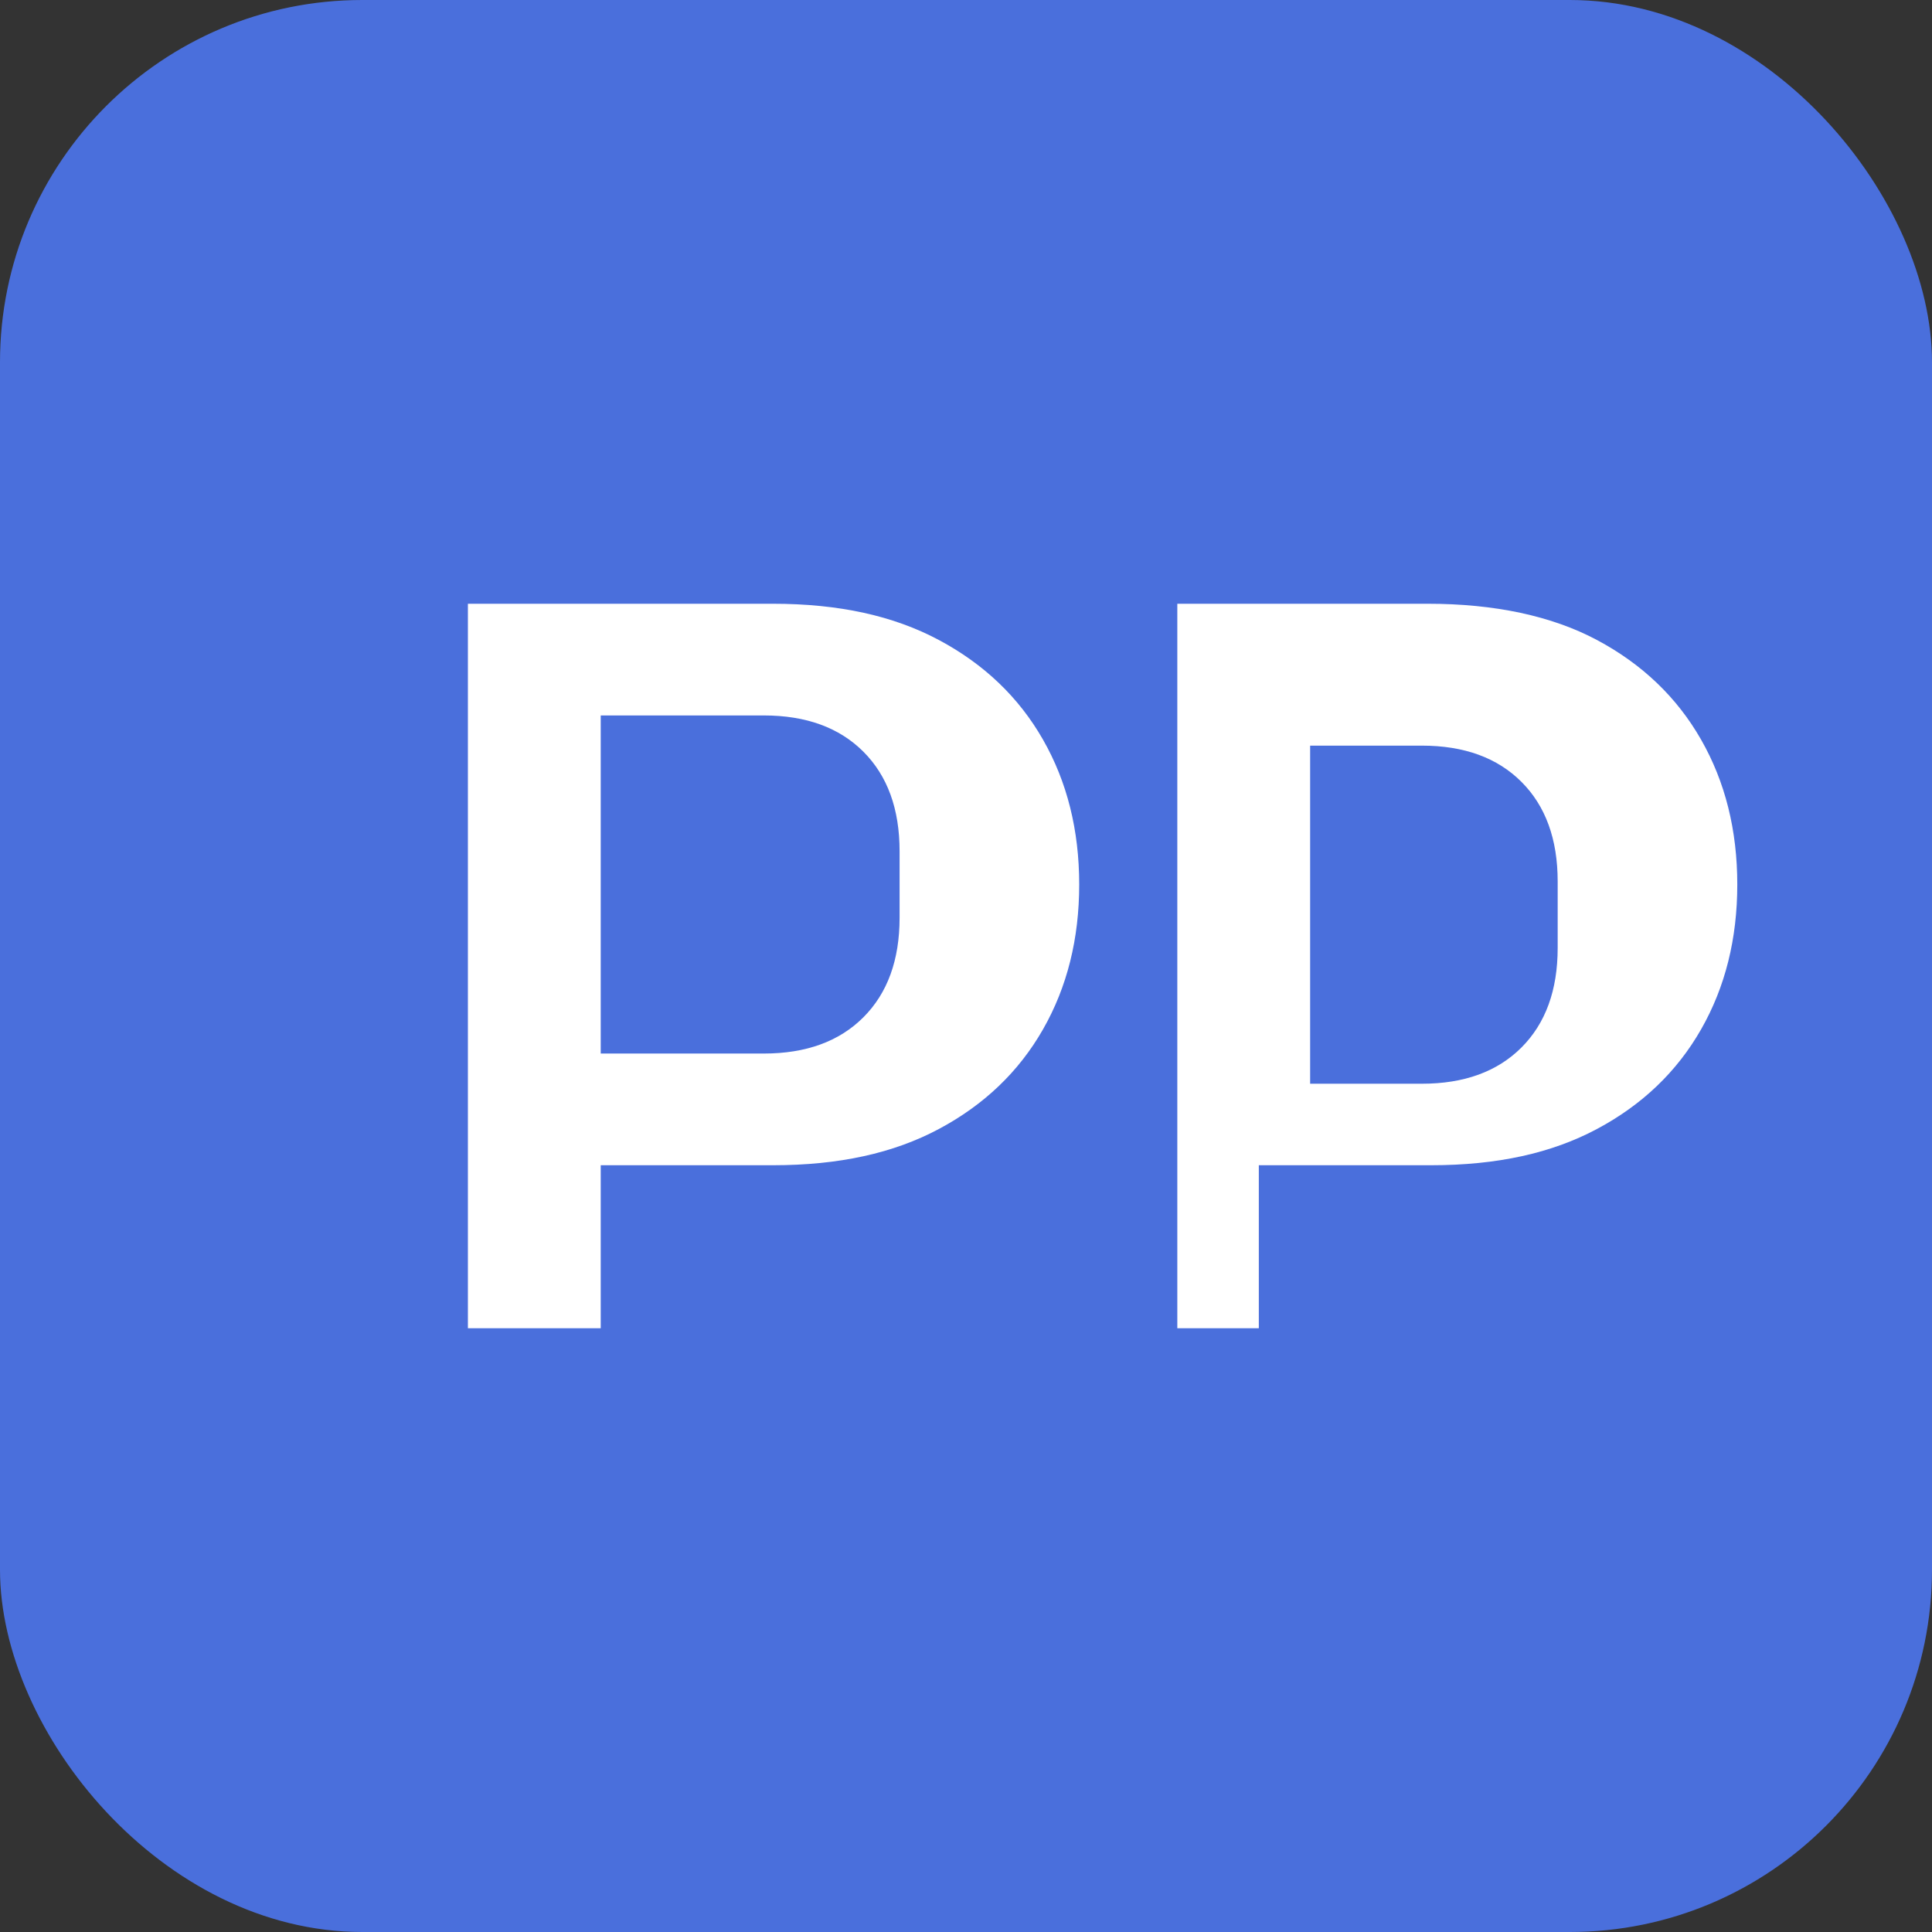 <?xml version="1.0" encoding="UTF-8"?>
<svg width="32" height="32" viewBox="0 0 32 32" fill="none" xmlns="http://www.w3.org/2000/svg">
  <rect x="0" y="0" width="32" height="32" fill="#333333" stroke="none"/>
  <rect width="32" height="32" rx="6" fill="#4A6FDC"/>
  <path d="M7.75 22V10H12.8C13.9 10 14.8 10.2 15.55 10.6C16.3 11 16.875 11.55 17.275 12.25C17.675 12.95 17.875 13.75 17.875 14.65C17.875 15.55 17.675 16.35 17.275 17.05C16.875 17.75 16.3 18.3 15.55 18.7C14.8 19.1 13.9 19.3 12.8 19.3H9.95V22H7.75ZM9.95 17.45H12.65C13.35 17.45 13.9 17.25 14.3 16.85C14.7 16.45 14.9 15.9 14.9 15.2V14.1C14.9 13.4 14.7 12.85 14.3 12.45C13.9 12.05 13.35 11.85 12.65 11.85H9.95V17.45Z" fill="white"/>
  <path d="M19.5 22V10H23.65C24.75 10 25.7 10.2 26.45 10.6C27.2 11 27.775 11.55 28.175 12.25C28.575 12.95 28.775 13.75 28.775 14.65C28.775 15.55 28.575 16.35 28.175 17.05C27.775 17.75 27.2 18.3 26.45 18.7C25.7 19.1 24.8 19.3 23.7 19.3H20.85V22H19.5ZM21.7 17.95H23.55C24.25 17.95 24.8 17.75 25.2 17.35C25.6 16.95 25.8 16.4 25.8 15.7V14.6C25.8 13.9 25.6 13.35 25.2 12.95C24.8 12.55 24.25 12.35 23.55 12.35H21.7V17.95Z" fill="white"/>
</svg>
